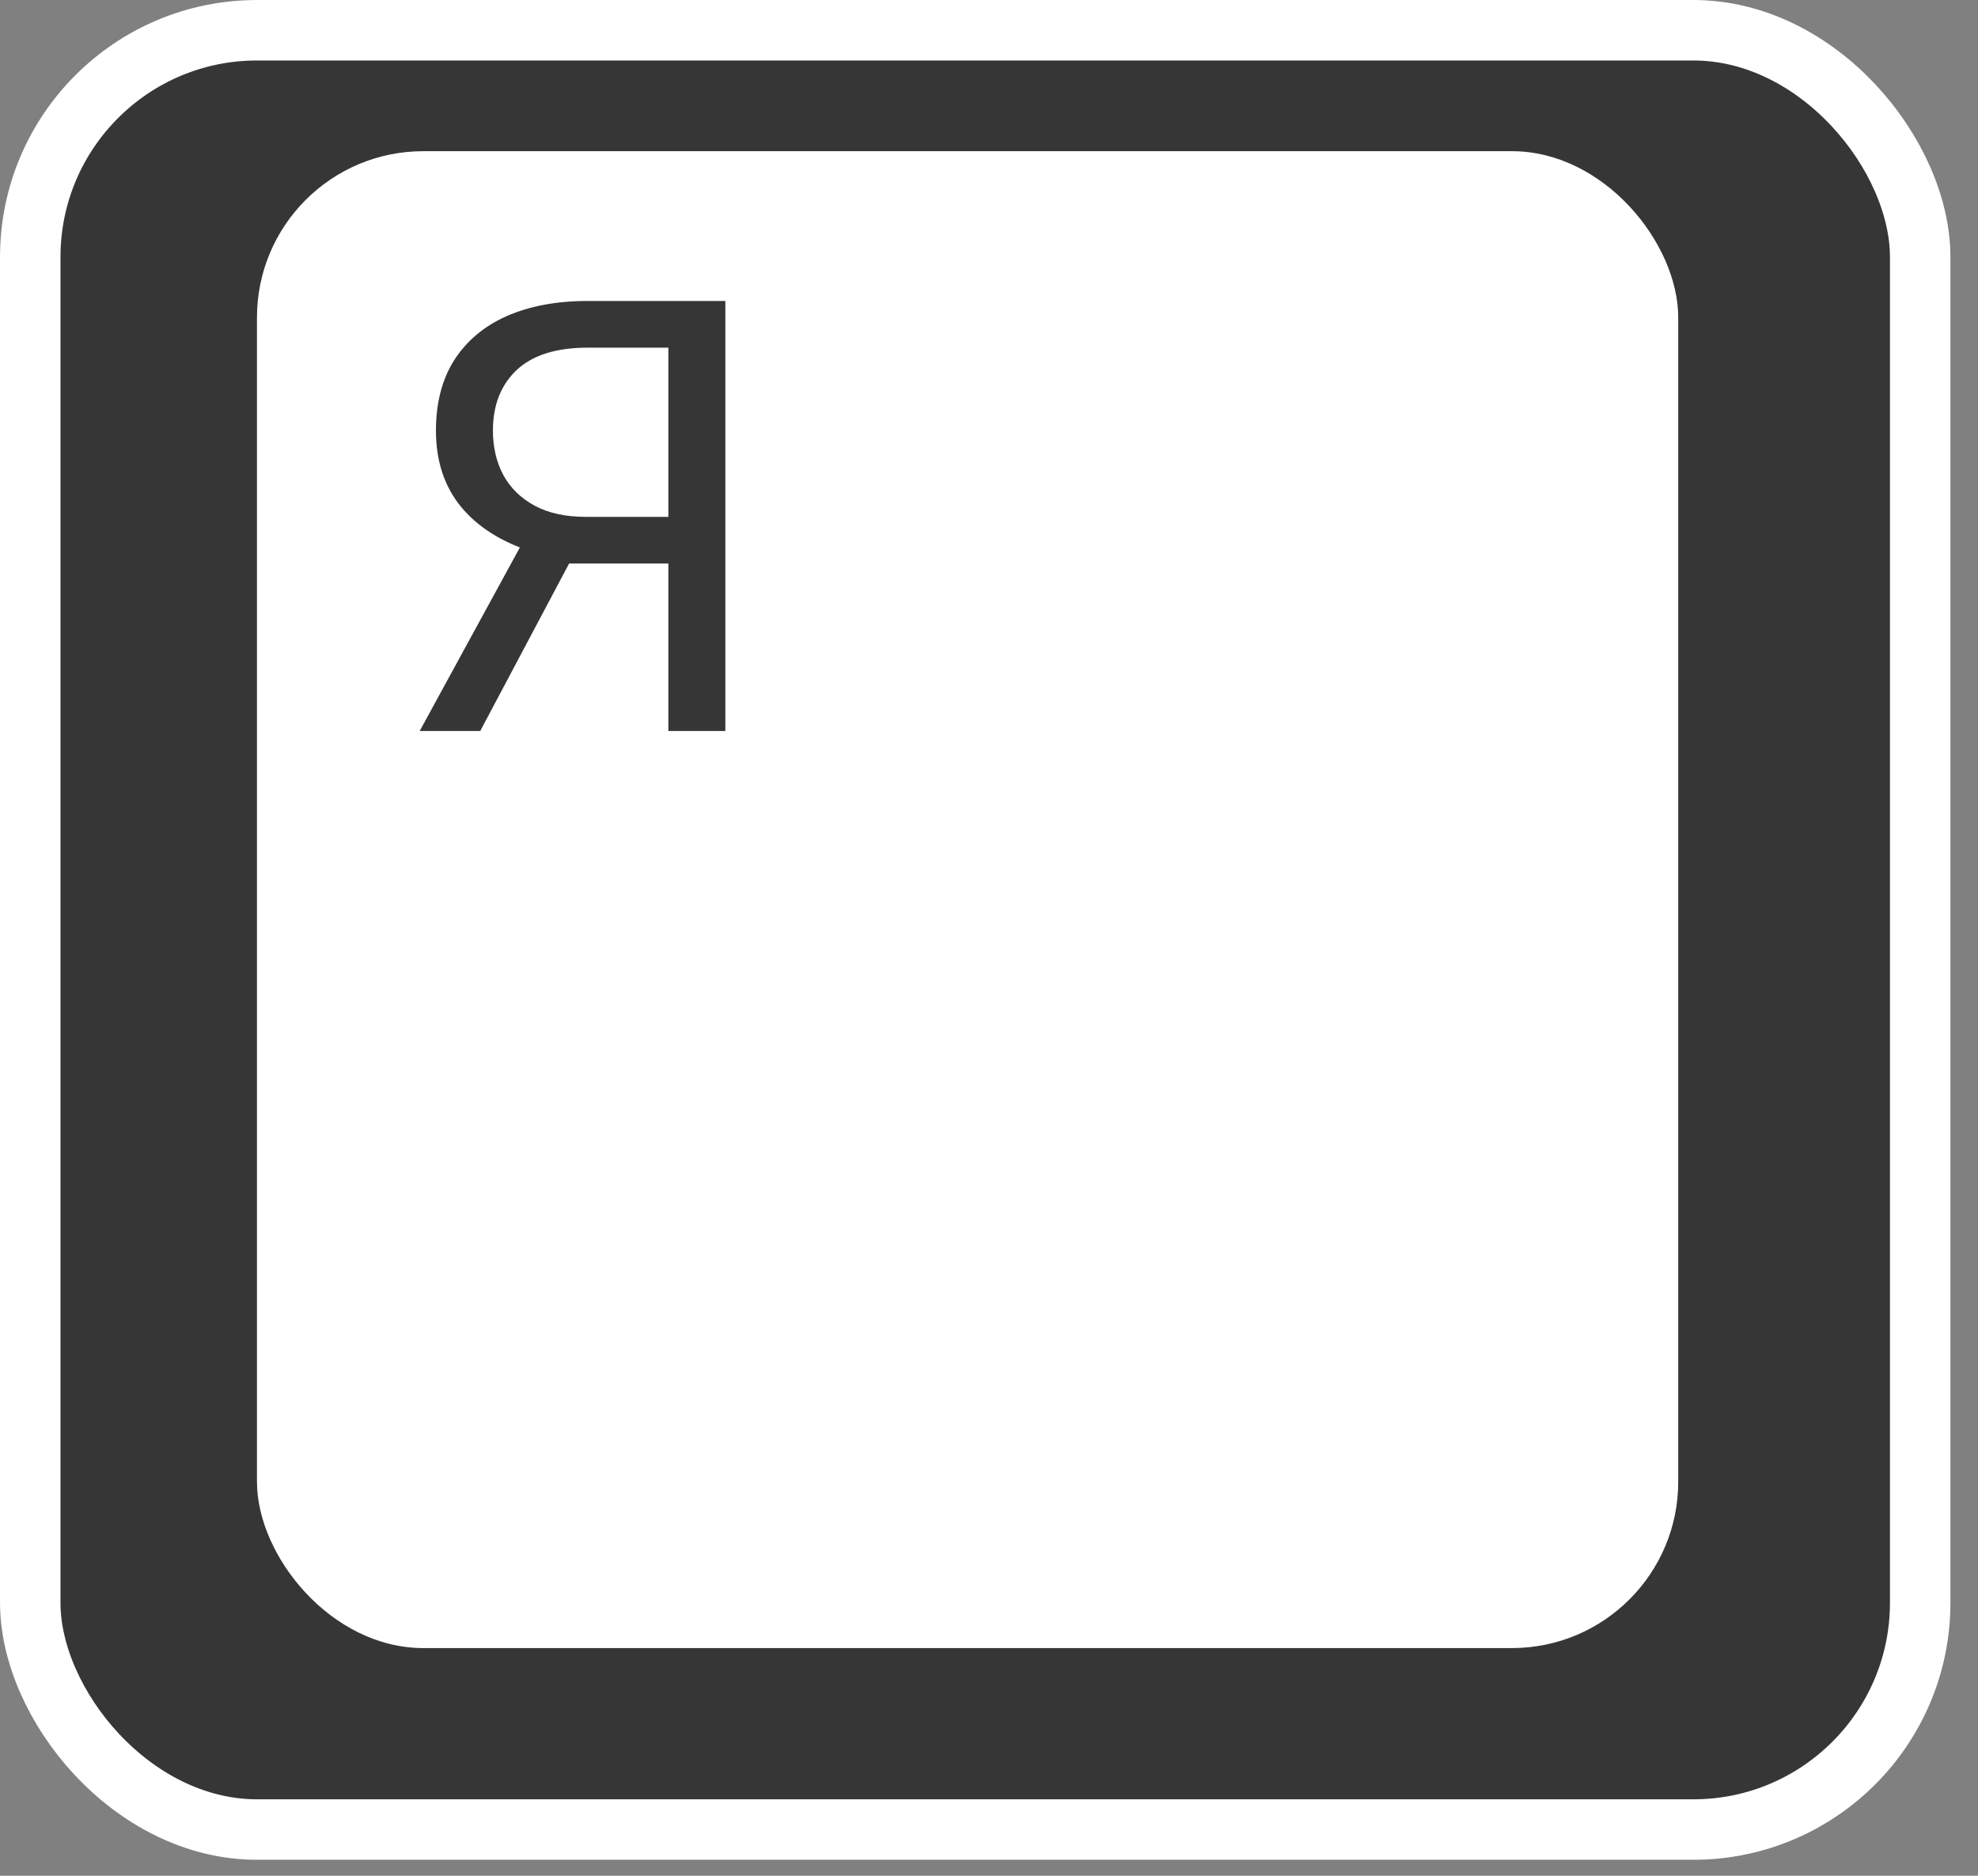 <?xml version="1.0" encoding="UTF-8"?> <svg xmlns="http://www.w3.org/2000/svg" width="58" height="55" viewBox="0 0 58 55" fill="none"><rect x="0" y="0" width="58" height="55" fill="#808080" stroke="none"/> <rect x="0.887" y="0.887" width="55.418" height="52.758" rx="6.65" fill="#363636" stroke="white" stroke-width="1.773"></rect> <rect x="7.535" y="4.433" width="41.675" height="43.891" rx="4.877" fill="white"></rect> <path d="M19.987 16.523H16.446L15.623 16.186C14.711 15.897 14.01 15.455 13.519 14.861C13.028 14.261 12.783 13.516 12.783 12.627C12.783 11.813 12.962 11.123 13.32 10.557C13.684 9.992 14.197 9.561 14.861 9.267C15.531 8.973 16.322 8.825 17.234 8.825H21.269V21.433H19.598V10.194H17.234C16.31 10.194 15.614 10.413 15.147 10.852C14.685 11.29 14.454 11.882 14.454 12.627C14.454 13.112 14.555 13.545 14.757 13.926C14.965 14.307 15.271 14.607 15.675 14.826C16.079 15.046 16.581 15.155 17.182 15.155H19.996L19.987 16.523ZM17.147 15.658L14.082 21.433H12.307L15.459 15.658H17.147Z" fill="#363636"></path> </svg> 